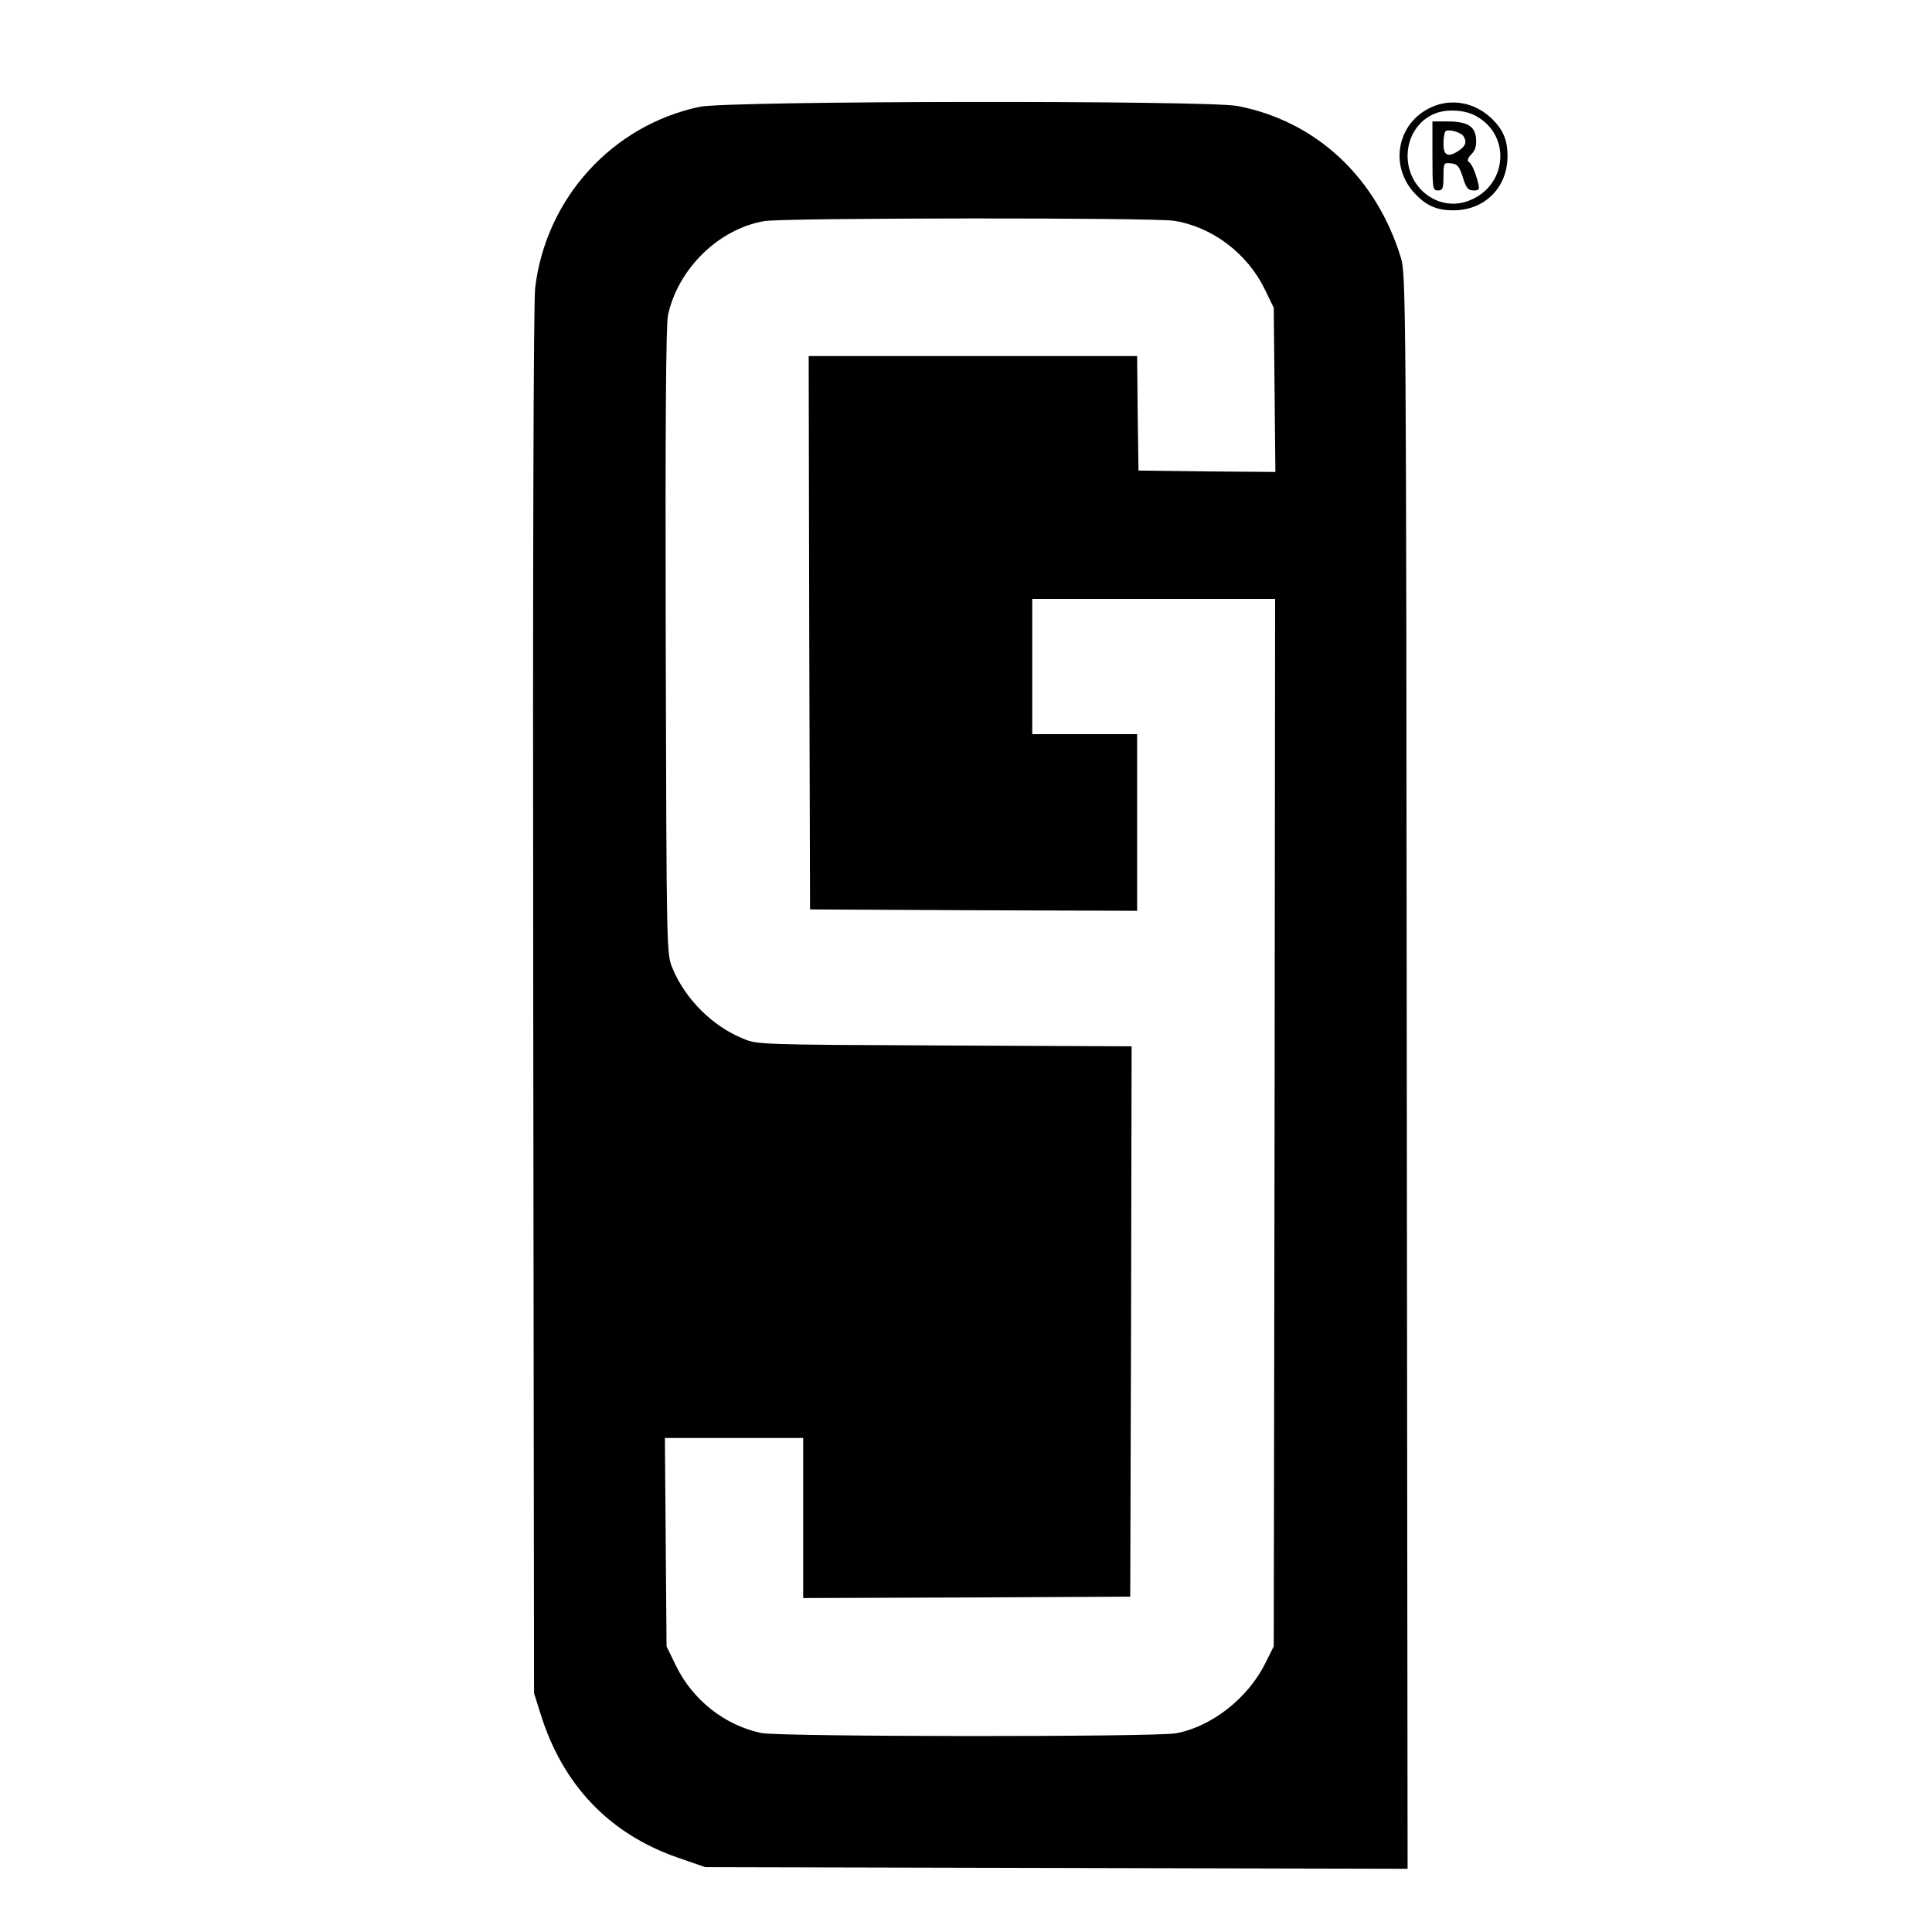 <?xml version="1.0" standalone="no"?>
<!DOCTYPE svg PUBLIC "-//W3C//DTD SVG 20010904//EN"
 "http://www.w3.org/TR/2001/REC-SVG-20010904/DTD/svg10.dtd">
<svg version="1.0" xmlns="http://www.w3.org/2000/svg"
 width="700pt" height="700pt" viewBox="0 0 700 700"
 preserveAspectRatio="xMidYMid meet">
<g transform="translate(0,700) scale(0.1,-0.1)"
fill="#000000" stroke="none">
<path d="M2535 6613 c-317 -67 -557 -331 -596 -656 -6 -53 -9 -980 -7 -2587
l3 -2505 23 -73 c80 -259 250 -437 499 -523 l98 -34 1273 -3 1272 -3 -3 2888
c-2 2759 -3 2891 -21 2948 -89 293 -308 496 -592 551 -114 21 -1846 19 -1949
-3z m1719 -413 c138 -22 264 -117 328 -247 l33 -68 3 -298 3 -297 -248 2 -248
3 -3 208 -2 207 -595 0 -595 0 2 -1002 3 -1003 593 -3 592 -2 0 320 0 320
-190 0 -190 0 0 245 0 245 440 0 440 0 -2 -1897 -3 -1898 -29 -58 c-62 -128
-195 -233 -325 -257 -77 -14 -1434 -13 -1503 1 -132 28 -248 119 -309 244
l-34 70 -3 377 -3 378 251 0 250 0 0 -290 0 -290 593 2 592 3 3 997 2 997
-677 3 c-670 3 -679 3 -731 25 -111 45 -210 144 -256 256 -21 52 -21 53 -24
1182 -2 784 1 1146 8 1182 36 169 184 314 350 342 75 12 1409 13 1484 1z"/>
<path d="M5185 6611 c-124 -57 -153 -214 -57 -314 40 -42 78 -59 136 -59 115
-1 199 83 198 198 0 58 -17 96 -59 136 -60 57 -145 73 -218 39z m164 -32 c131
-73 110 -261 -35 -309 -105 -35 -214 49 -214 165 0 69 39 130 100 154 43 17
110 13 149 -10z"/>
<path d="M5190 6435 c0 -118 1 -125 20 -125 17 0 20 7 20 51 0 49 1 50 28 47
23 -2 29 -11 42 -50 12 -39 19 -48 39 -48 20 0 22 4 17 25 -10 41 -24 73 -35
79 -6 4 -2 15 10 27 14 14 19 30 17 57 -4 45 -31 62 -105 62 l-53 0 0 -125z
m112 72 c13 -20 9 -35 -14 -51 -40 -28 -58 -21 -58 22 0 21 3 42 7 46 10 10
56 -3 65 -17z"/>
</g>
</svg>
